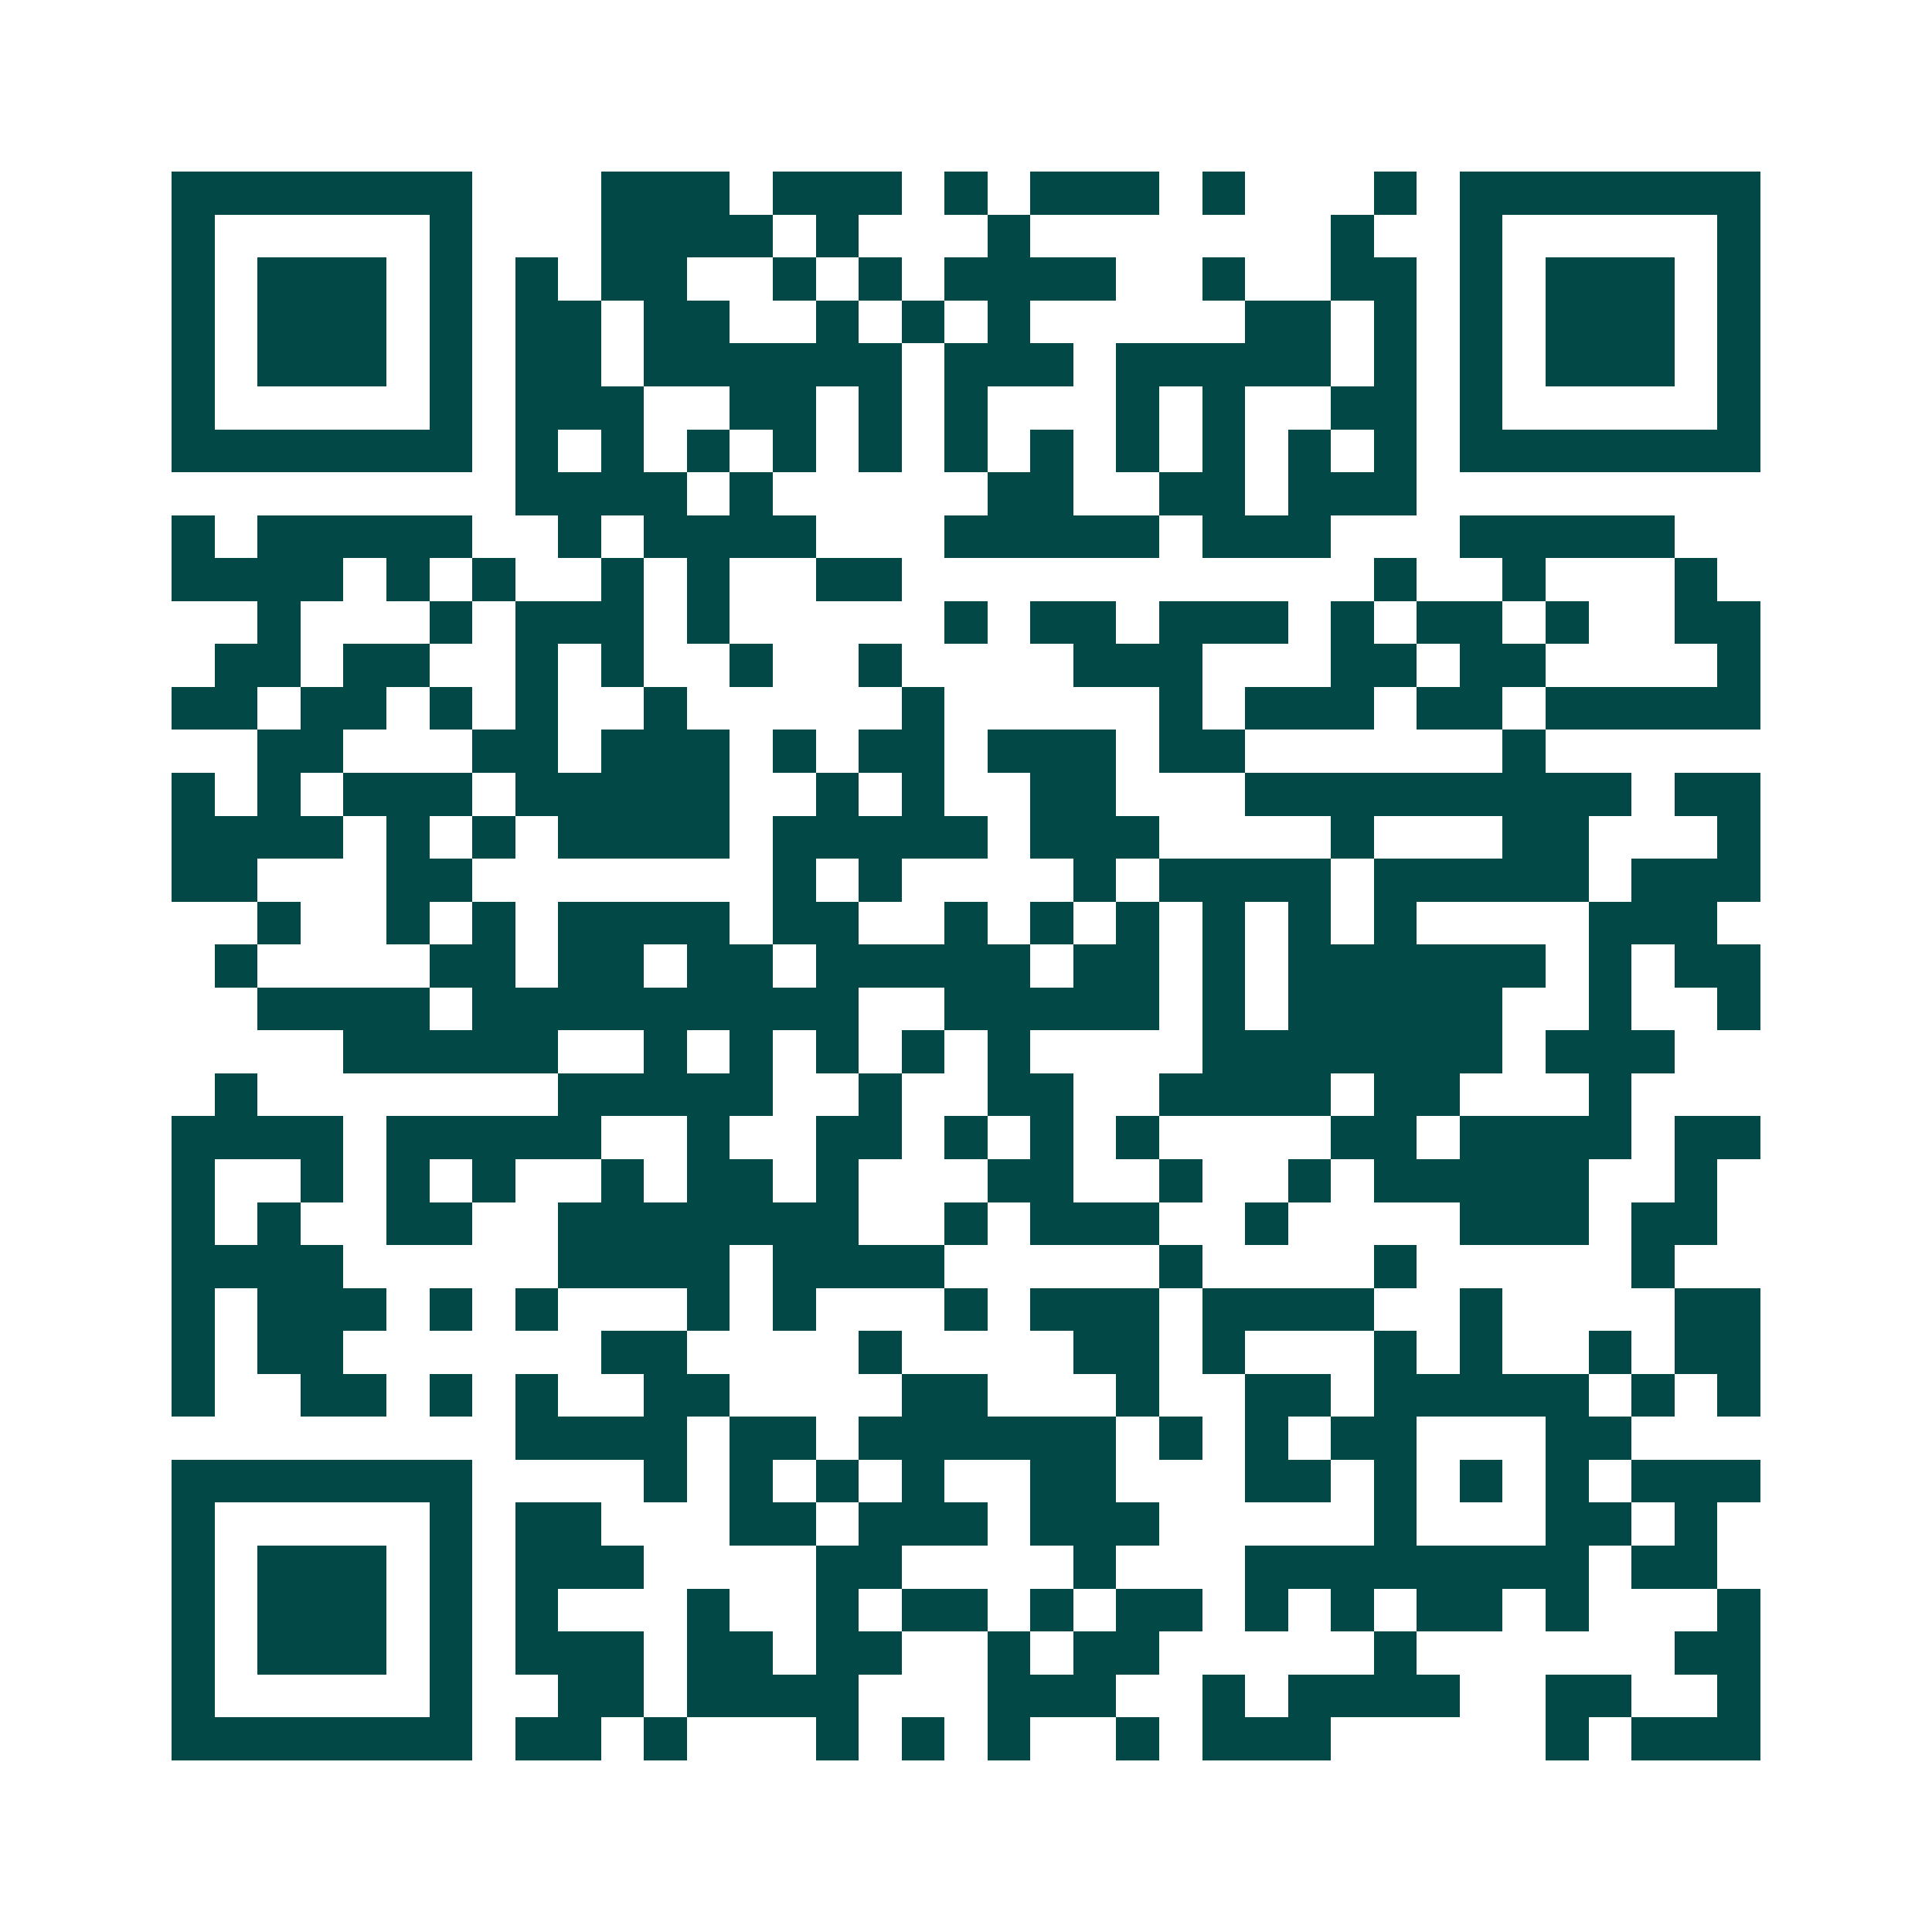 <svg xmlns="http://www.w3.org/2000/svg" width="200" height="200" viewBox="0 0 45 45" shape-rendering="crispEdges"><path fill="#ffffff" d="M0 0h45v45H0z"/><path stroke="#014847" d="M4 4.5h7m3 0h3m1 0h3m1 0h1m1 0h3m1 0h1m3 0h1m1 0h7M4 5.5h1m5 0h1m3 0h4m1 0h1m3 0h1m7 0h1m2 0h1m5 0h1M4 6.5h1m1 0h3m1 0h1m1 0h1m1 0h2m2 0h1m1 0h1m1 0h4m2 0h1m2 0h2m1 0h1m1 0h3m1 0h1M4 7.5h1m1 0h3m1 0h1m1 0h2m1 0h2m2 0h1m1 0h1m1 0h1m5 0h2m1 0h1m1 0h1m1 0h3m1 0h1M4 8.5h1m1 0h3m1 0h1m1 0h2m1 0h6m1 0h3m1 0h5m1 0h1m1 0h1m1 0h3m1 0h1M4 9.5h1m5 0h1m1 0h3m2 0h2m1 0h1m1 0h1m3 0h1m1 0h1m2 0h2m1 0h1m5 0h1M4 10.5h7m1 0h1m1 0h1m1 0h1m1 0h1m1 0h1m1 0h1m1 0h1m1 0h1m1 0h1m1 0h1m1 0h1m1 0h7M12 11.5h4m1 0h1m5 0h2m2 0h2m1 0h3M4 12.5h1m1 0h5m2 0h1m1 0h4m3 0h5m1 0h3m3 0h5M4 13.5h4m1 0h1m1 0h1m2 0h1m1 0h1m2 0h2m11 0h1m2 0h1m3 0h1M6 14.5h1m3 0h1m1 0h3m1 0h1m5 0h1m1 0h2m1 0h3m1 0h1m1 0h2m1 0h1m2 0h2M5 15.5h2m1 0h2m2 0h1m1 0h1m2 0h1m2 0h1m4 0h3m3 0h2m1 0h2m4 0h1M4 16.5h2m1 0h2m1 0h1m1 0h1m2 0h1m5 0h1m5 0h1m1 0h3m1 0h2m1 0h5M6 17.5h2m3 0h2m1 0h3m1 0h1m1 0h2m1 0h3m1 0h2m6 0h1M4 18.5h1m1 0h1m1 0h3m1 0h5m2 0h1m1 0h1m2 0h2m3 0h9m1 0h2M4 19.5h4m1 0h1m1 0h1m1 0h4m1 0h5m1 0h3m4 0h1m3 0h2m3 0h1M4 20.5h2m3 0h2m7 0h1m1 0h1m4 0h1m1 0h4m1 0h5m1 0h3M6 21.5h1m2 0h1m1 0h1m1 0h4m1 0h2m2 0h1m1 0h1m1 0h1m1 0h1m1 0h1m1 0h1m4 0h3M5 22.5h1m4 0h2m1 0h2m1 0h2m1 0h5m1 0h2m1 0h1m1 0h6m1 0h1m1 0h2M6 23.5h4m1 0h9m2 0h5m1 0h1m1 0h5m2 0h1m2 0h1M8 24.5h5m2 0h1m1 0h1m1 0h1m1 0h1m1 0h1m4 0h7m1 0h3M5 25.5h1m7 0h5m2 0h1m2 0h2m2 0h4m1 0h2m3 0h1M4 26.5h4m1 0h5m2 0h1m2 0h2m1 0h1m1 0h1m1 0h1m4 0h2m1 0h4m1 0h2M4 27.5h1m2 0h1m1 0h1m1 0h1m2 0h1m1 0h2m1 0h1m3 0h2m2 0h1m2 0h1m1 0h5m2 0h1M4 28.5h1m1 0h1m2 0h2m2 0h7m2 0h1m1 0h3m2 0h1m4 0h3m1 0h2M4 29.5h4m5 0h4m1 0h4m5 0h1m4 0h1m5 0h1M4 30.5h1m1 0h3m1 0h1m1 0h1m3 0h1m1 0h1m3 0h1m1 0h3m1 0h4m2 0h1m4 0h2M4 31.5h1m1 0h2m6 0h2m4 0h1m4 0h2m1 0h1m3 0h1m1 0h1m2 0h1m1 0h2M4 32.5h1m2 0h2m1 0h1m1 0h1m2 0h2m4 0h2m3 0h1m2 0h2m1 0h5m1 0h1m1 0h1M12 33.5h4m1 0h2m1 0h6m1 0h1m1 0h1m1 0h2m3 0h2M4 34.5h7m4 0h1m1 0h1m1 0h1m1 0h1m2 0h2m3 0h2m1 0h1m1 0h1m1 0h1m1 0h3M4 35.5h1m5 0h1m1 0h2m3 0h2m1 0h3m1 0h3m5 0h1m3 0h2m1 0h1M4 36.5h1m1 0h3m1 0h1m1 0h3m4 0h2m4 0h1m3 0h8m1 0h2M4 37.5h1m1 0h3m1 0h1m1 0h1m3 0h1m2 0h1m1 0h2m1 0h1m1 0h2m1 0h1m1 0h1m1 0h2m1 0h1m3 0h1M4 38.5h1m1 0h3m1 0h1m1 0h3m1 0h2m1 0h2m2 0h1m1 0h2m5 0h1m6 0h2M4 39.5h1m5 0h1m2 0h2m1 0h4m3 0h3m2 0h1m1 0h4m2 0h2m2 0h1M4 40.5h7m1 0h2m1 0h1m3 0h1m1 0h1m1 0h1m2 0h1m1 0h3m5 0h1m1 0h3"/></svg>
